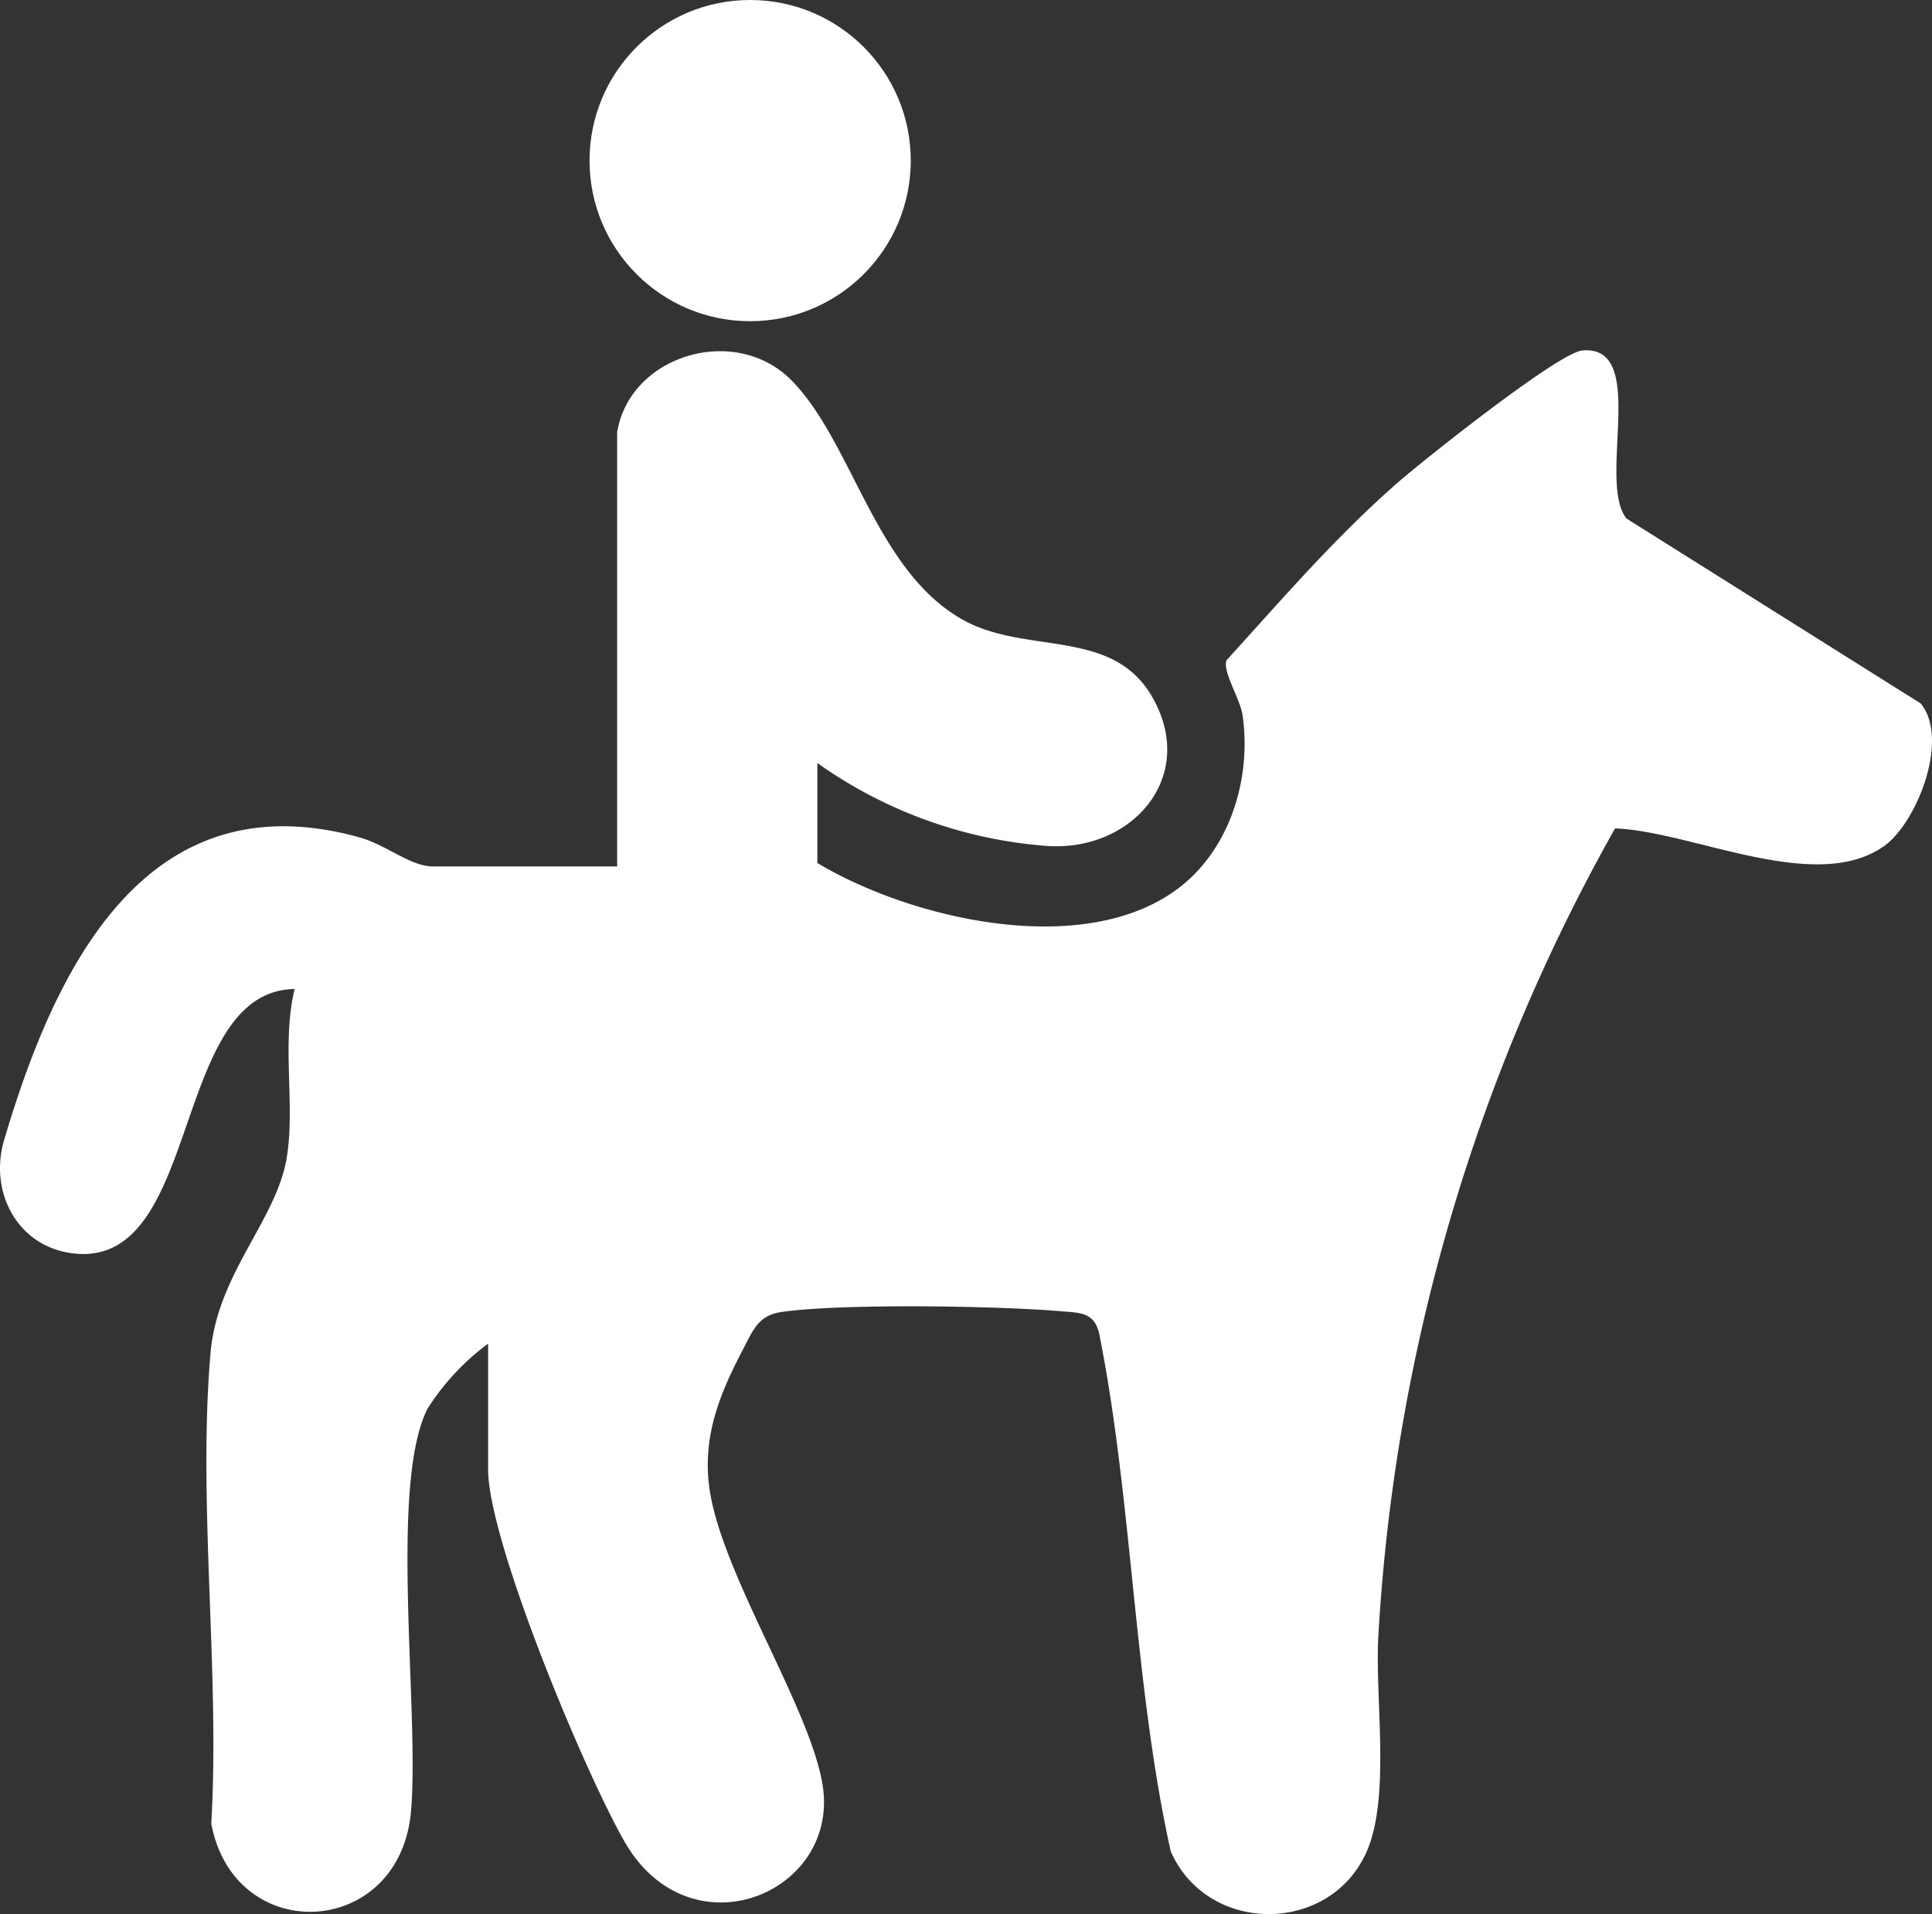 <svg xmlns="http://www.w3.org/2000/svg" width="149.754" height="148.383" viewBox="0 0 149.754 148.383">
    <rect x="0" y="0" width="149.754" height="148.383" fill="#333333" stroke="none"/>
    <g transform="translate(.016)">
        <path data-name="Tracé 16626" d="M47.84 33.4c1.05-5.9 9.17-8.33 13.52-3.89 4.74 4.84 6.48 14.79 13.3 18.56 4.89 2.7 11.5.59 14.6 5.9 3.62 6.2-1.5 12.06-8.11 11.61a35.206 35.206 0 0 1-17.81-6.43v7.75c7.33 4.39 20.67 7.47 27.97 1.97 4.03-3.04 5.69-8.54 4.99-13.42-.18-1.27-1.62-3.49-1.23-4.28 4.29-4.72 8.45-9.56 13.27-13.77 2-1.75 12.46-10.07 14.29-10.23 5.18-.47 1.12 10.15 3.43 13.03l22.8 14.33c2.27 2.76-.29 9.25-2.84 11.06-5.31 3.77-14.9-1.16-20.85-1.37a144.084 144.084 0 0 0-18.35 62.68c-.26 4.83.95 12.38-.89 16.61-2.8 6.46-12.33 6.53-15.2.01-2.87-12.95-2.96-27.11-5.52-40.01-.36-1.83-1.51-1.73-3.11-1.87-4.92-.41-16.82-.6-21.5.06-1.84.26-2.23 1.39-3.04 2.94-1.8 3.43-3.12 6.7-2.6 10.64.93 7.03 8.7 18.38 8.89 24.14.27 7.76-10.57 11.79-15.43 3.39-3.04-5.26-10.6-23.31-10.6-28.9v-9.75a18.777 18.777 0 0 0-4.7 5.05c-3 5.93-.6 23.54-1.28 31.22-.87 9.87-13.68 10.52-15.48.94.68-11.78-1.06-24.85-.06-36.47.53-6.16 5.08-10.27 5.9-15.1.69-4.07-.41-8.91.62-13.13-9.67.14-7.12 21.74-17.2 20.49-4.3-.53-6.5-4.77-5.32-8.77 3.87-13.1 10.86-28.11 27.53-23.48 2.13.59 3.95 2.26 5.74 2.26h14.25V33.42z" style="fill:#fff"/>
        <circle data-name="Ellipse 807" cx="12.45" cy="12.45" r="12.45" transform="translate(45.68)" style="fill:#fff"/>
    </g>
</svg>
